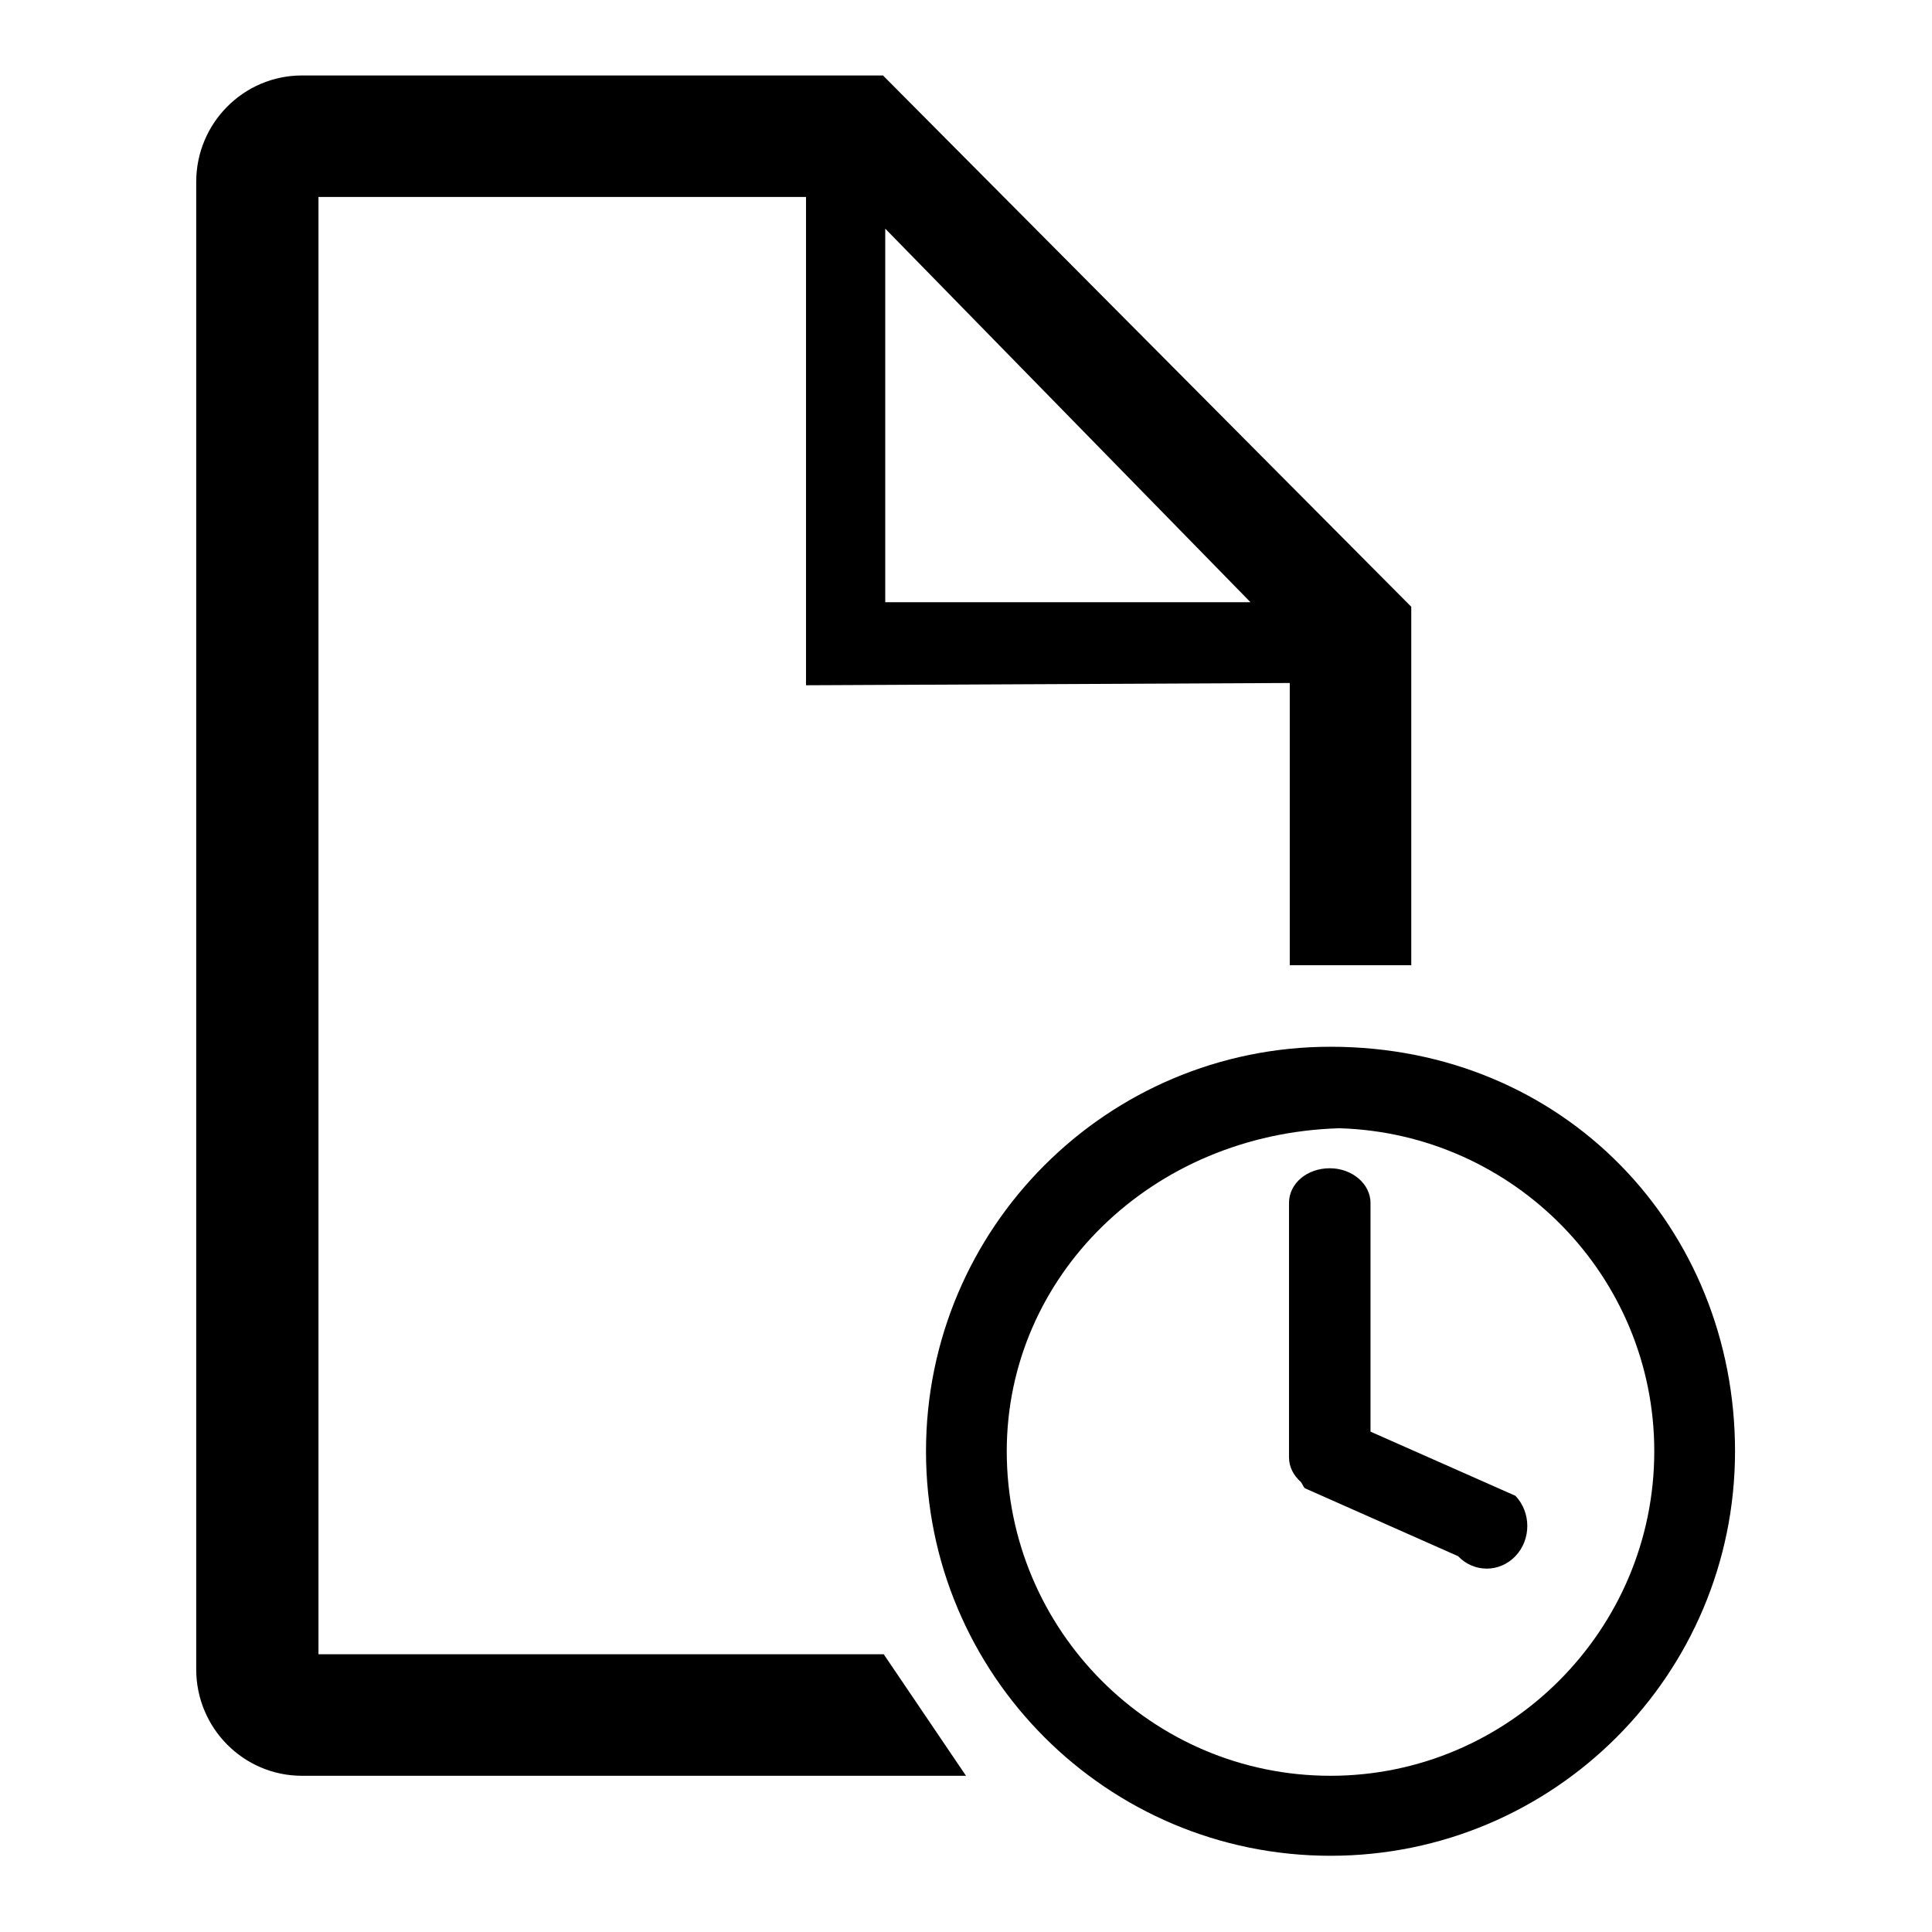<?xml version="1.0" encoding="utf-8"?>
<!-- Svg Vector Icons : http://www.onlinewebfonts.com/icon -->
<!DOCTYPE svg PUBLIC "-//W3C//DTD SVG 1.1//EN" "http://www.w3.org/Graphics/SVG/1.1/DTD/svg11.dtd">
<svg version="1.1" xmlns="http://www.w3.org/2000/svg" xmlns:xlink="http://www.w3.org/1999/xlink" x="0px" y="0px" viewBox="0 0 256 256" enable-background="new 0 0 256 256" xml:space="preserve">
<g><g><path fill="#000000" d="M42.2,219.2V26.1h64.6v64.7l64.1-0.3v37.4l16.1,0V80.4L117,10h-77c-7.7,0-14,6.3-14,14.1v197.1c0,7.8,6.3,14.1,14,14.1H128l-10.9-16.1L42.2,219.2L42.2,219.2z M117.3,30.3l48.4,49.5h-48.4V30.3z M176.3,138.7c-29.6,0-53.6,24-53.6,53.6s24,53.6,53.6,53.6c29.6,0,53.6-24,53.6-53.6C229.9,162.8,207.4,138.7,176.3,138.7z M176.3,235.3c-23.7,0-42.9-19.3-42.9-43c0-23.2,19.2-42.1,44.1-42.8c23.1,0.7,41.7,19.6,41.7,42.8C219.2,216,199.9,235.3,176.3,235.3z M181.6,189.7v-30.3c0-2.5-2.4-4.6-5.4-4.6c-3,0-5.4,2-5.4,4.6v33.7c0,1.3,0.6,2.4,1.6,3.3c0.2,0.3,0.3,0.6,0.5,0.8l20.3,9c2.1,2.2,5.5,2.2,7.6,0c2.1-2.2,2.1-5.8,0-8L181.6,189.7z"/></g></g>
</svg>